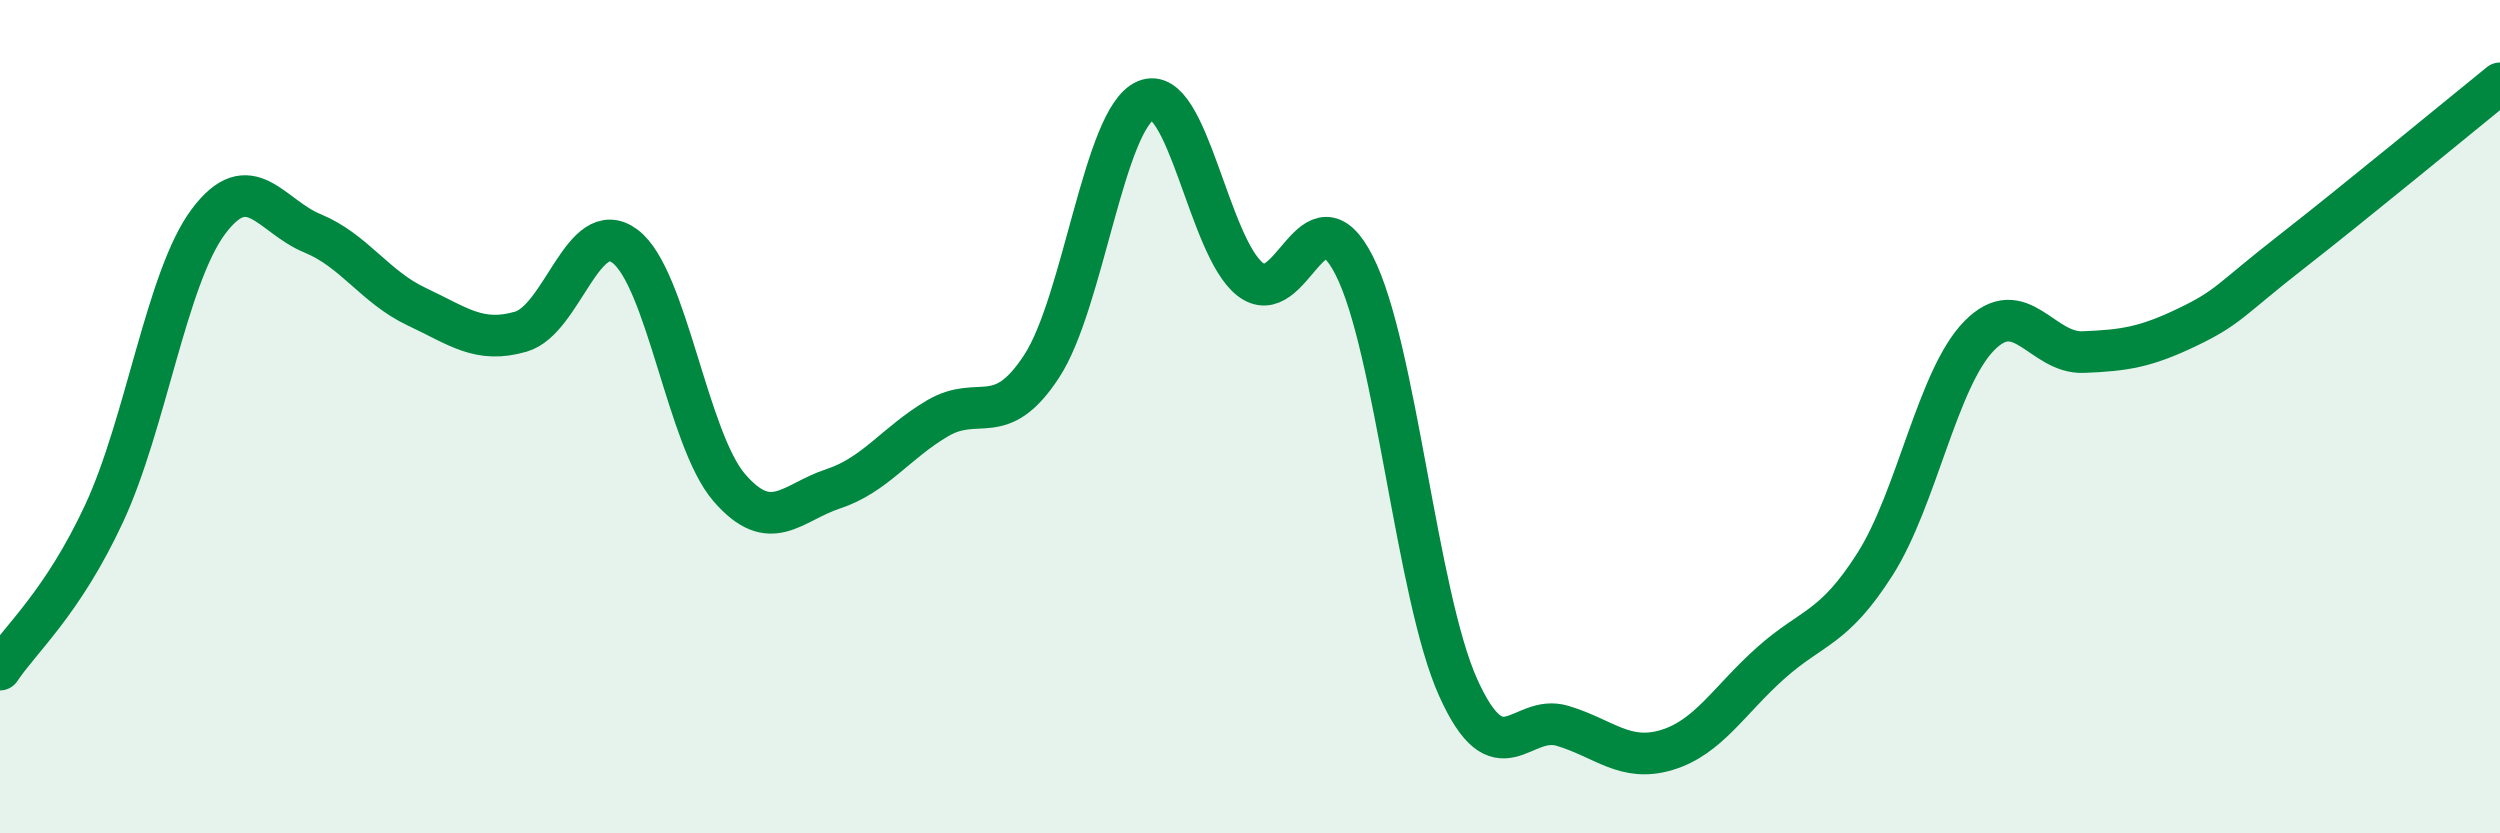 
    <svg width="60" height="20" viewBox="0 0 60 20" xmlns="http://www.w3.org/2000/svg">
      <path
        d="M 0,16.07 C 0.5,15.32 1.5,14.47 2.5,12.32 C 3.5,10.17 4,6.66 5,5.32 C 6,3.98 6.5,5.19 7.5,5.6 C 8.5,6.01 9,6.89 10,7.36 C 11,7.83 11.5,8.25 12.5,7.96 C 13.5,7.67 14,5.16 15,5.91 C 16,6.66 16.5,10.54 17.5,11.7 C 18.5,12.86 19,12.06 20,11.73 C 21,11.4 21.5,10.63 22.5,10.04 C 23.5,9.45 24,10.32 25,8.79 C 26,7.26 26.5,2.83 27.5,2.41 C 28.5,1.99 29,5.91 30,6.7 C 31,7.49 31.5,4.41 32.5,6.37 C 33.5,8.33 34,14.3 35,16.51 C 36,18.72 36.5,17.12 37.5,17.42 C 38.5,17.72 39,18.3 40,18 C 41,17.7 41.5,16.8 42.5,15.91 C 43.5,15.02 44,15.11 45,13.54 C 46,11.97 46.5,9.08 47.5,8.06 C 48.5,7.04 49,8.49 50,8.45 C 51,8.41 51.5,8.33 52.5,7.85 C 53.5,7.37 53.5,7.21 55,6.04 C 56.5,4.87 59,2.81 60,2L60 20L0 20Z"
        fill="#008740"
        opacity="0.1"
        stroke-linecap="round"
        stroke-linejoin="round"
      />
      <path
        d="M 0,16.07 C 0.5,15.32 1.5,14.47 2.5,12.32 C 3.5,10.17 4,6.66 5,5.32 C 6,3.98 6.5,5.19 7.5,5.6 C 8.5,6.01 9,6.89 10,7.36 C 11,7.83 11.5,8.25 12.5,7.96 C 13.5,7.67 14,5.16 15,5.91 C 16,6.66 16.5,10.54 17.5,11.7 C 18.5,12.86 19,12.06 20,11.73 C 21,11.4 21.5,10.63 22.5,10.04 C 23.5,9.45 24,10.32 25,8.79 C 26,7.26 26.5,2.83 27.5,2.41 C 28.5,1.99 29,5.91 30,6.7 C 31,7.49 31.5,4.41 32.5,6.37 C 33.5,8.33 34,14.3 35,16.51 C 36,18.72 36.5,17.12 37.5,17.42 C 38.5,17.72 39,18.3 40,18 C 41,17.7 41.5,16.8 42.5,15.91 C 43.5,15.02 44,15.11 45,13.54 C 46,11.97 46.5,9.08 47.5,8.06 C 48.5,7.04 49,8.49 50,8.45 C 51,8.41 51.5,8.33 52.5,7.85 C 53.5,7.37 53.5,7.21 55,6.04 C 56.5,4.87 59,2.81 60,2"
        stroke="#008740"
        stroke-width="1"
        fill="none"
        stroke-linecap="round"
        stroke-linejoin="round"
      />
    </svg>
  